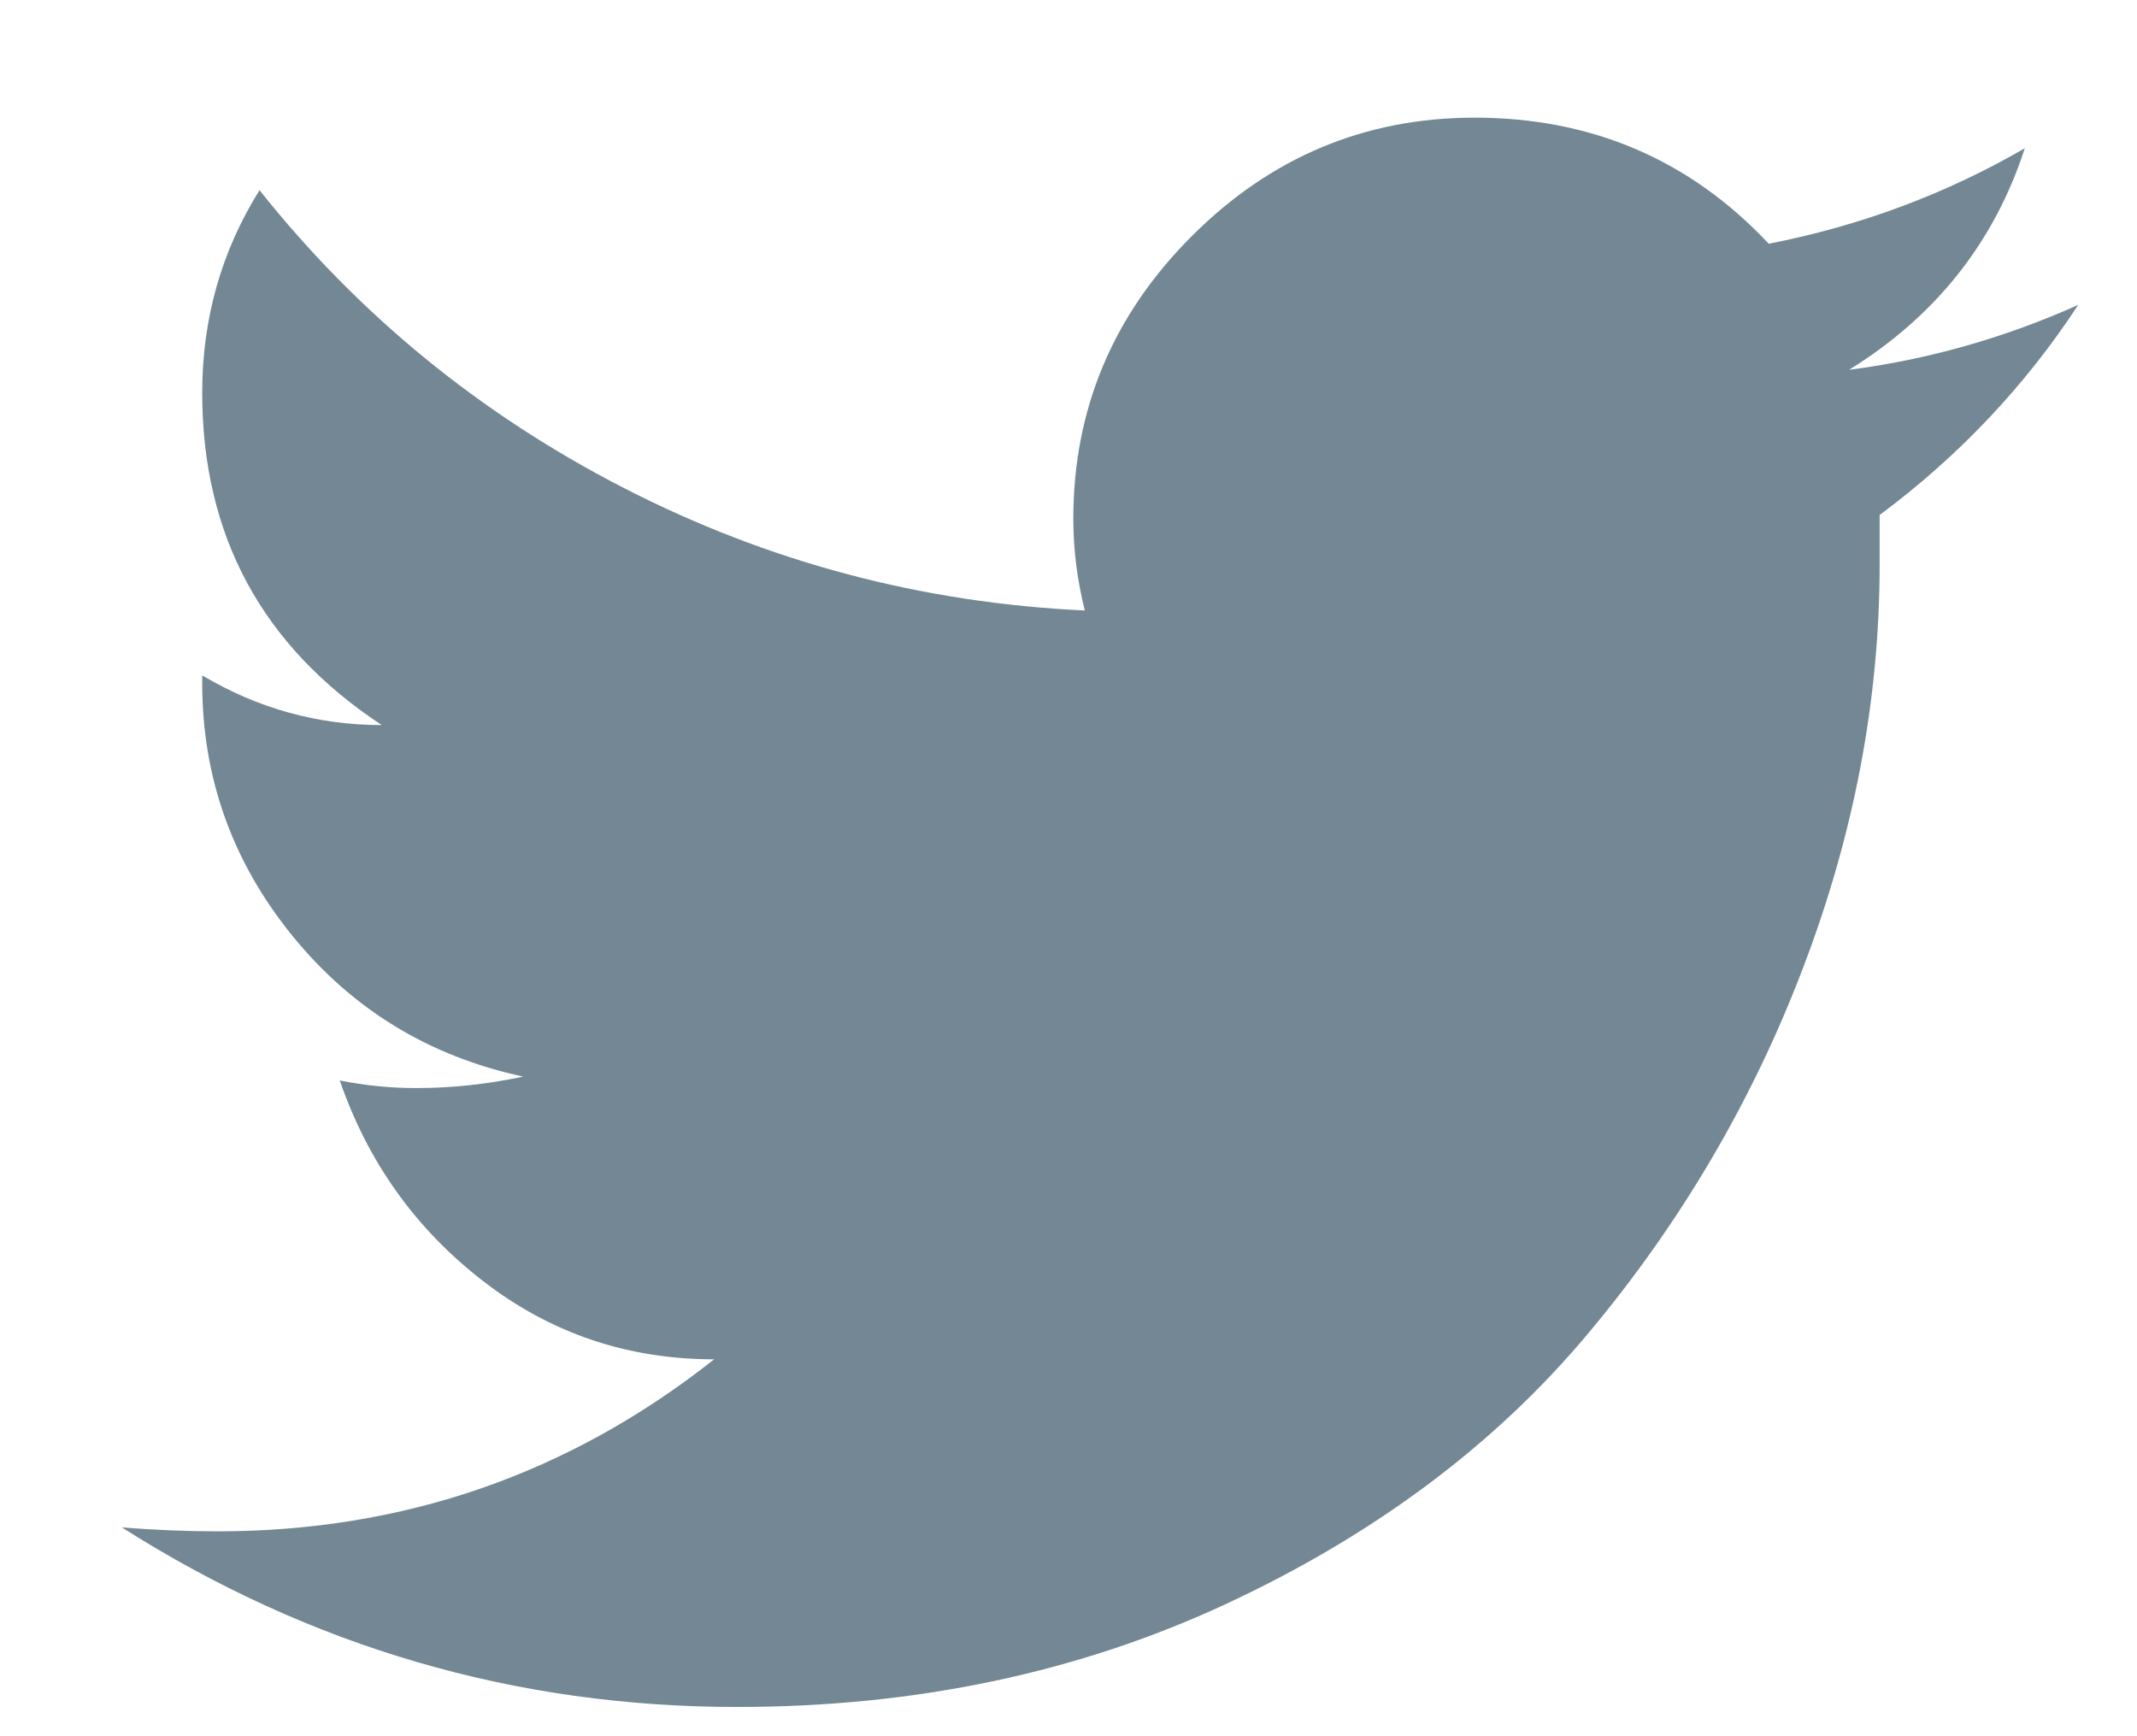 <svg width="16" height="13" viewBox="0 0 16 13" fill="none" xmlns="http://www.w3.org/2000/svg">
<path fill-rule="evenodd" clip-rule="evenodd" d="M15.16 1.11C14.568 1.453 13.929 1.691 13.243 1.825C12.652 1.196 11.918 0.881 11.04 0.881C10.22 0.881 9.514 1.177 8.923 1.768C8.332 2.359 8.036 3.065 8.036 3.885C8.036 4.113 8.065 4.342 8.122 4.571C6.902 4.514 5.753 4.209 4.675 3.656C3.597 3.103 2.687 2.359 1.943 1.424C1.657 1.882 1.514 2.387 1.514 2.941C1.514 4.009 1.962 4.838 2.858 5.429C2.382 5.429 1.933 5.306 1.514 5.057V5.115C1.514 5.82 1.738 6.45 2.186 7.003C2.634 7.556 3.211 7.909 3.917 8.061C3.65 8.118 3.383 8.147 3.116 8.147C2.925 8.147 2.734 8.128 2.544 8.09C2.754 8.7 3.111 9.201 3.617 9.592C4.122 9.983 4.699 10.178 5.347 10.178C4.26 11.037 3.021 11.466 1.628 11.466C1.4 11.466 1.161 11.456 0.913 11.437C2.325 12.333 3.86 12.781 5.519 12.781C6.854 12.781 8.075 12.524 9.181 12.009C10.287 11.494 11.188 10.822 11.884 9.992C12.58 9.163 13.119 8.247 13.5 7.246C13.882 6.245 14.073 5.239 14.073 4.228V3.856C14.664 3.417 15.16 2.893 15.56 2.283C15.007 2.53 14.435 2.693 13.844 2.769C14.492 2.368 14.931 1.815 15.16 1.11Z" fill="#738894"/>
</svg>
